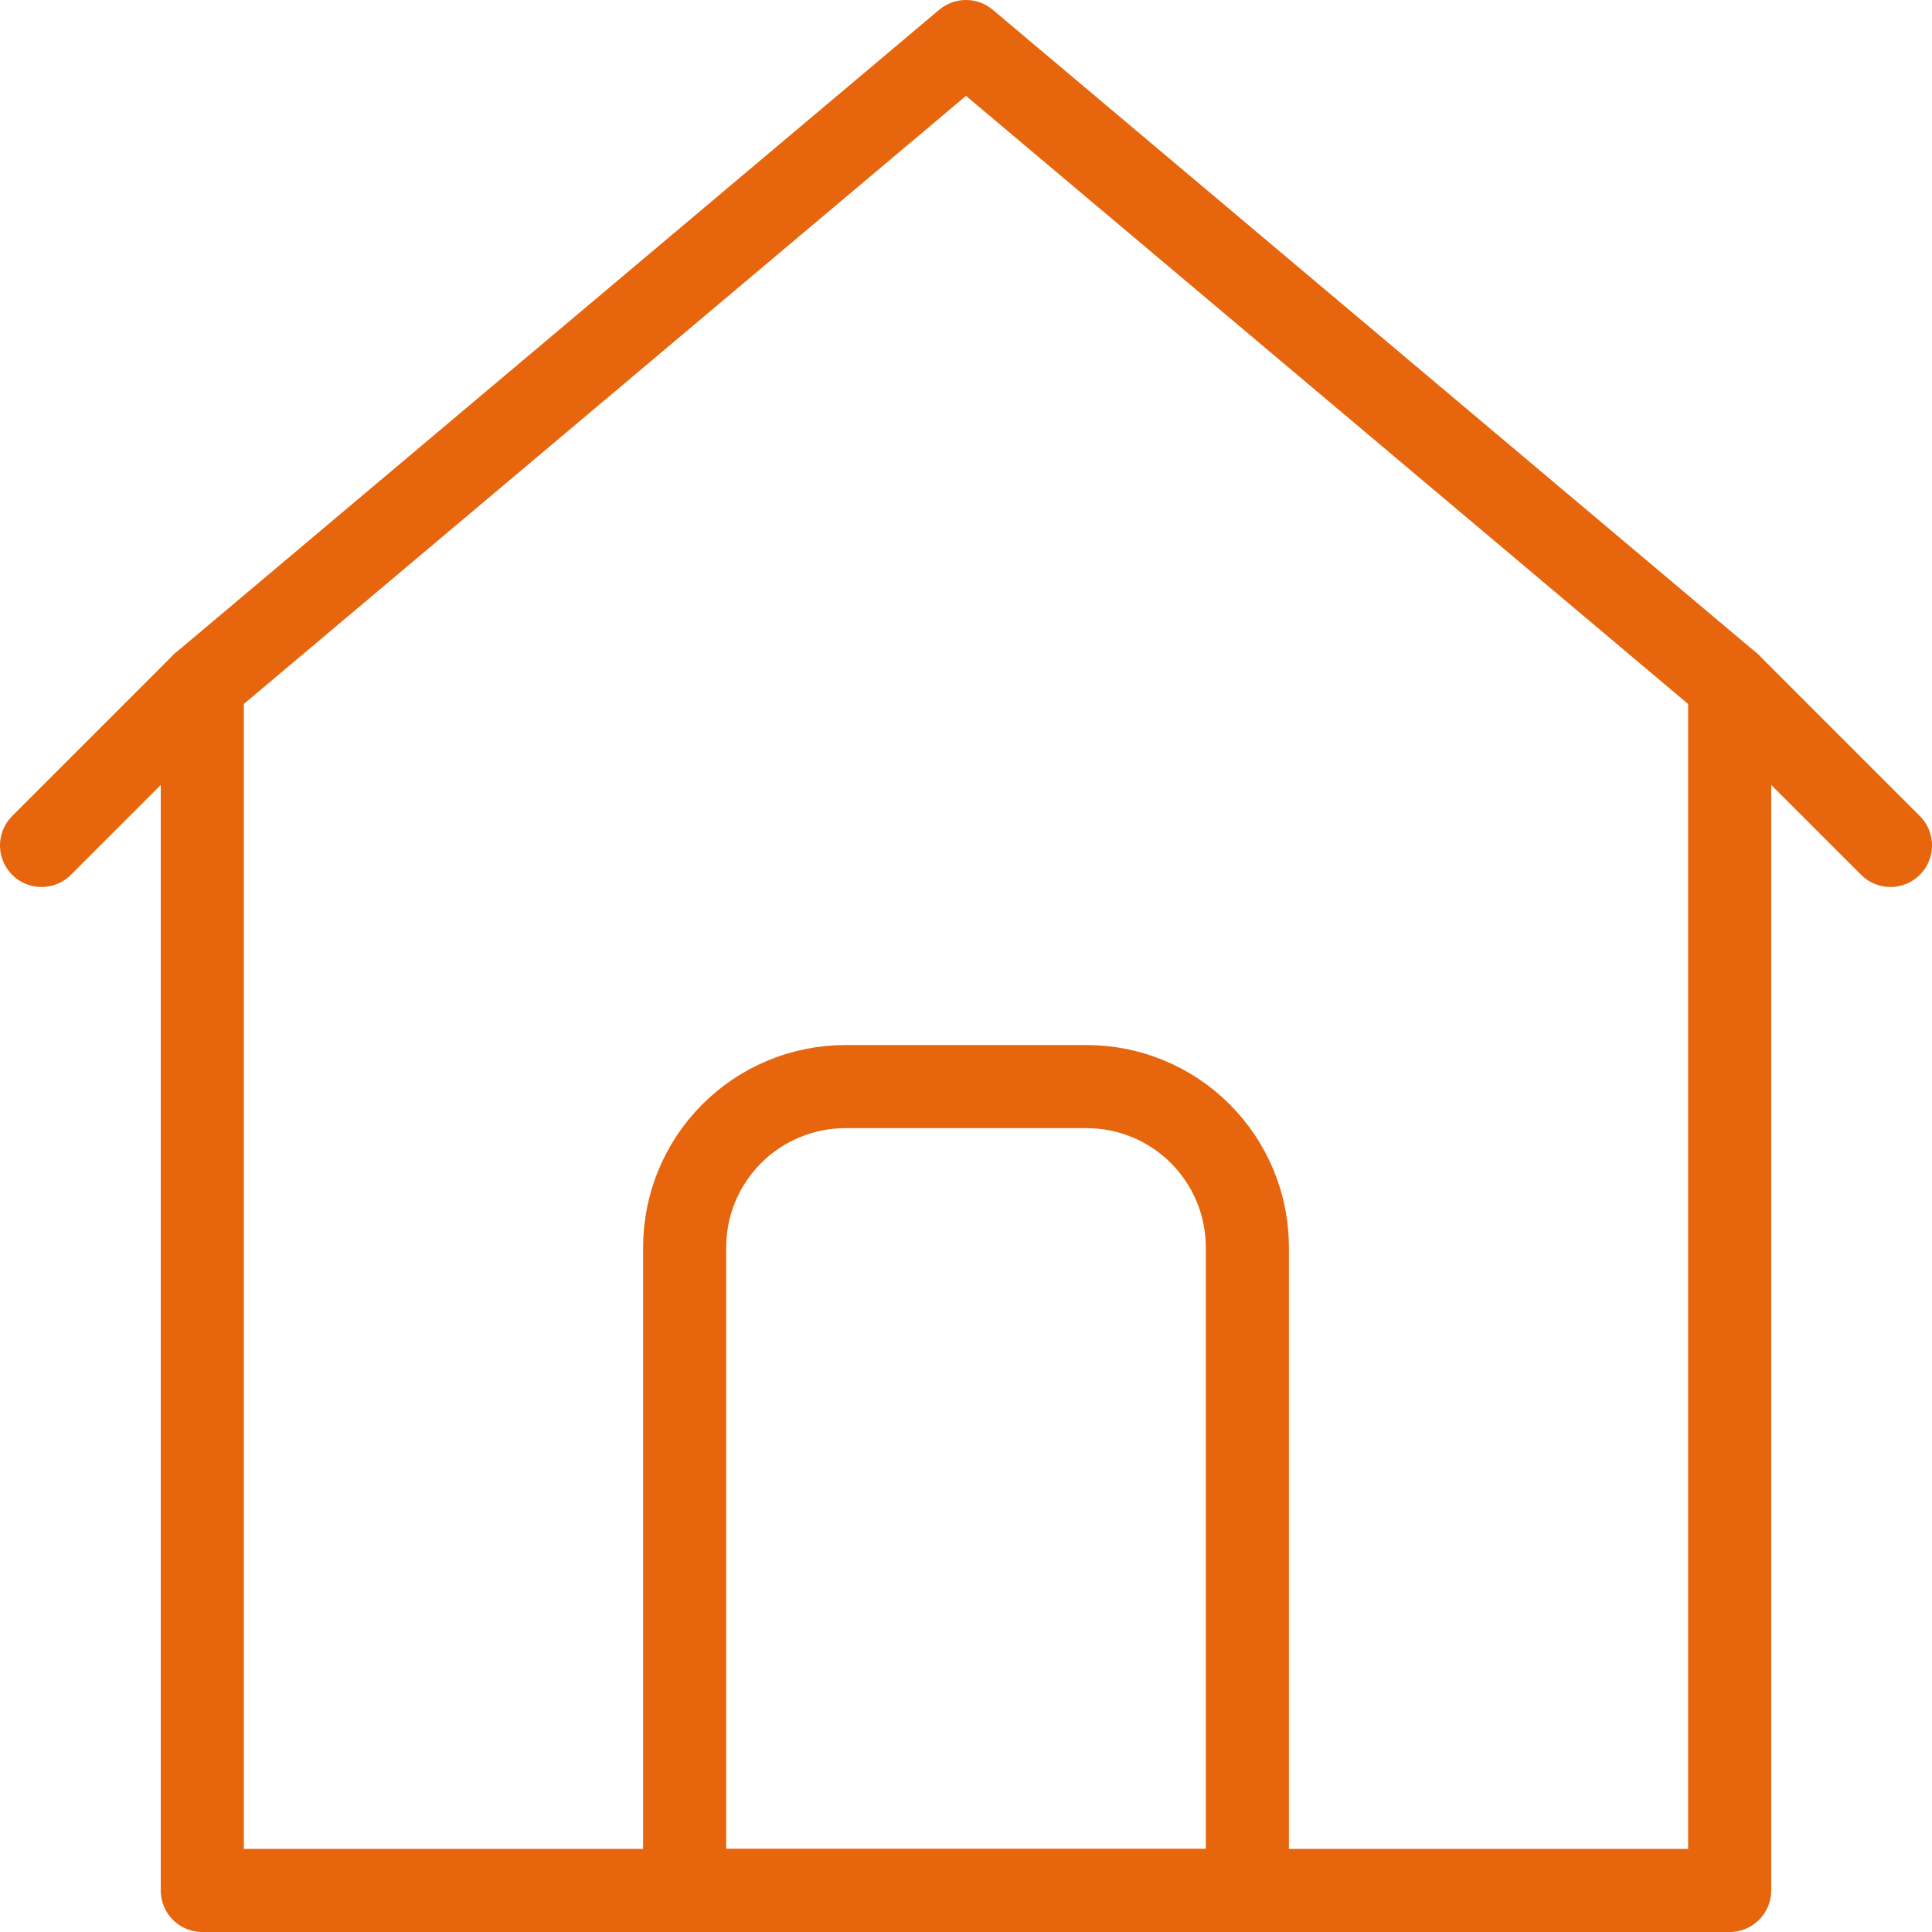 <svg width="93" height="93" viewBox="0 0 93 93" fill="none" xmlns="http://www.w3.org/2000/svg">
<path d="M83.26 32.956L46.499 2L9.738 32.956V91H83.26V32.956Z" stroke="#E7650C" stroke-width="4" stroke-linecap="round" stroke-linejoin="round"/>
<path d="M91.001 40.696L83.262 32.957" stroke="#E7650C" stroke-width="4" stroke-linecap="round" stroke-linejoin="round"/>
<path d="M2 40.696L9.739 32.957" stroke="#E7650C" stroke-width="4" stroke-linecap="round" stroke-linejoin="round"/>
<path d="M40.696 52.305H52.305C54.357 52.305 56.326 53.12 57.777 54.572C59.228 56.023 60.044 57.991 60.044 60.044V91H32.957V60.044C32.957 57.991 33.773 56.023 35.224 54.572C36.675 53.12 38.644 52.305 40.696 52.305Z" stroke="#E7650C" stroke-width="4" stroke-linecap="round" stroke-linejoin="round"/>
</svg>
